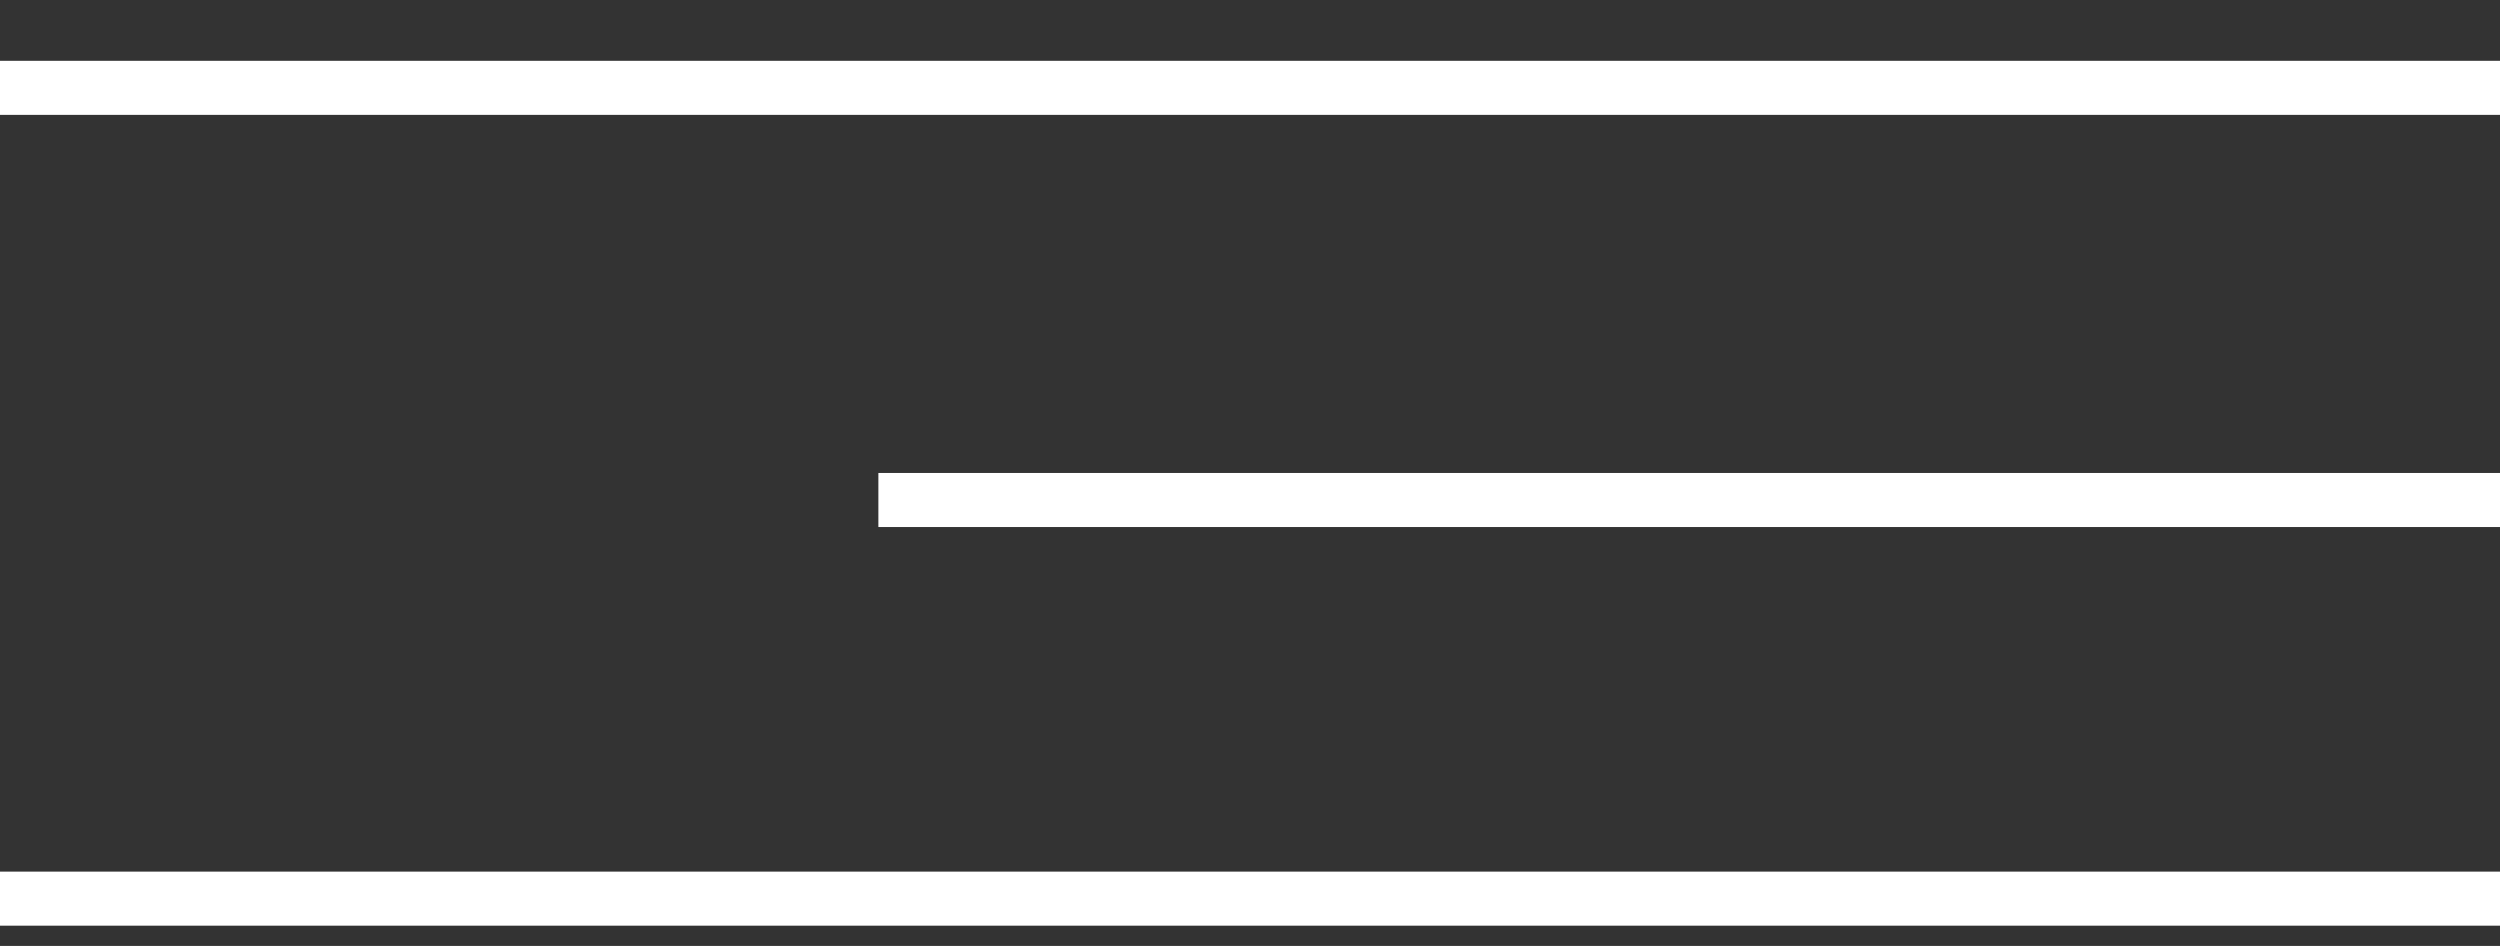 <?xml version="1.0" encoding="UTF-8"?> <svg xmlns="http://www.w3.org/2000/svg" width="37" height="14" viewBox="0 0 37 14" fill="none"><rect x="0" y="0" width="37" height="14" fill="#333333" stroke="none"/><rect y="0.9" width="37" height="0.8" fill="white"></rect><rect x="13" y="7" width="24" height="0.8" fill="white"></rect><rect y="12.9" width="37" height="0.8" fill="white"></rect></svg> 
